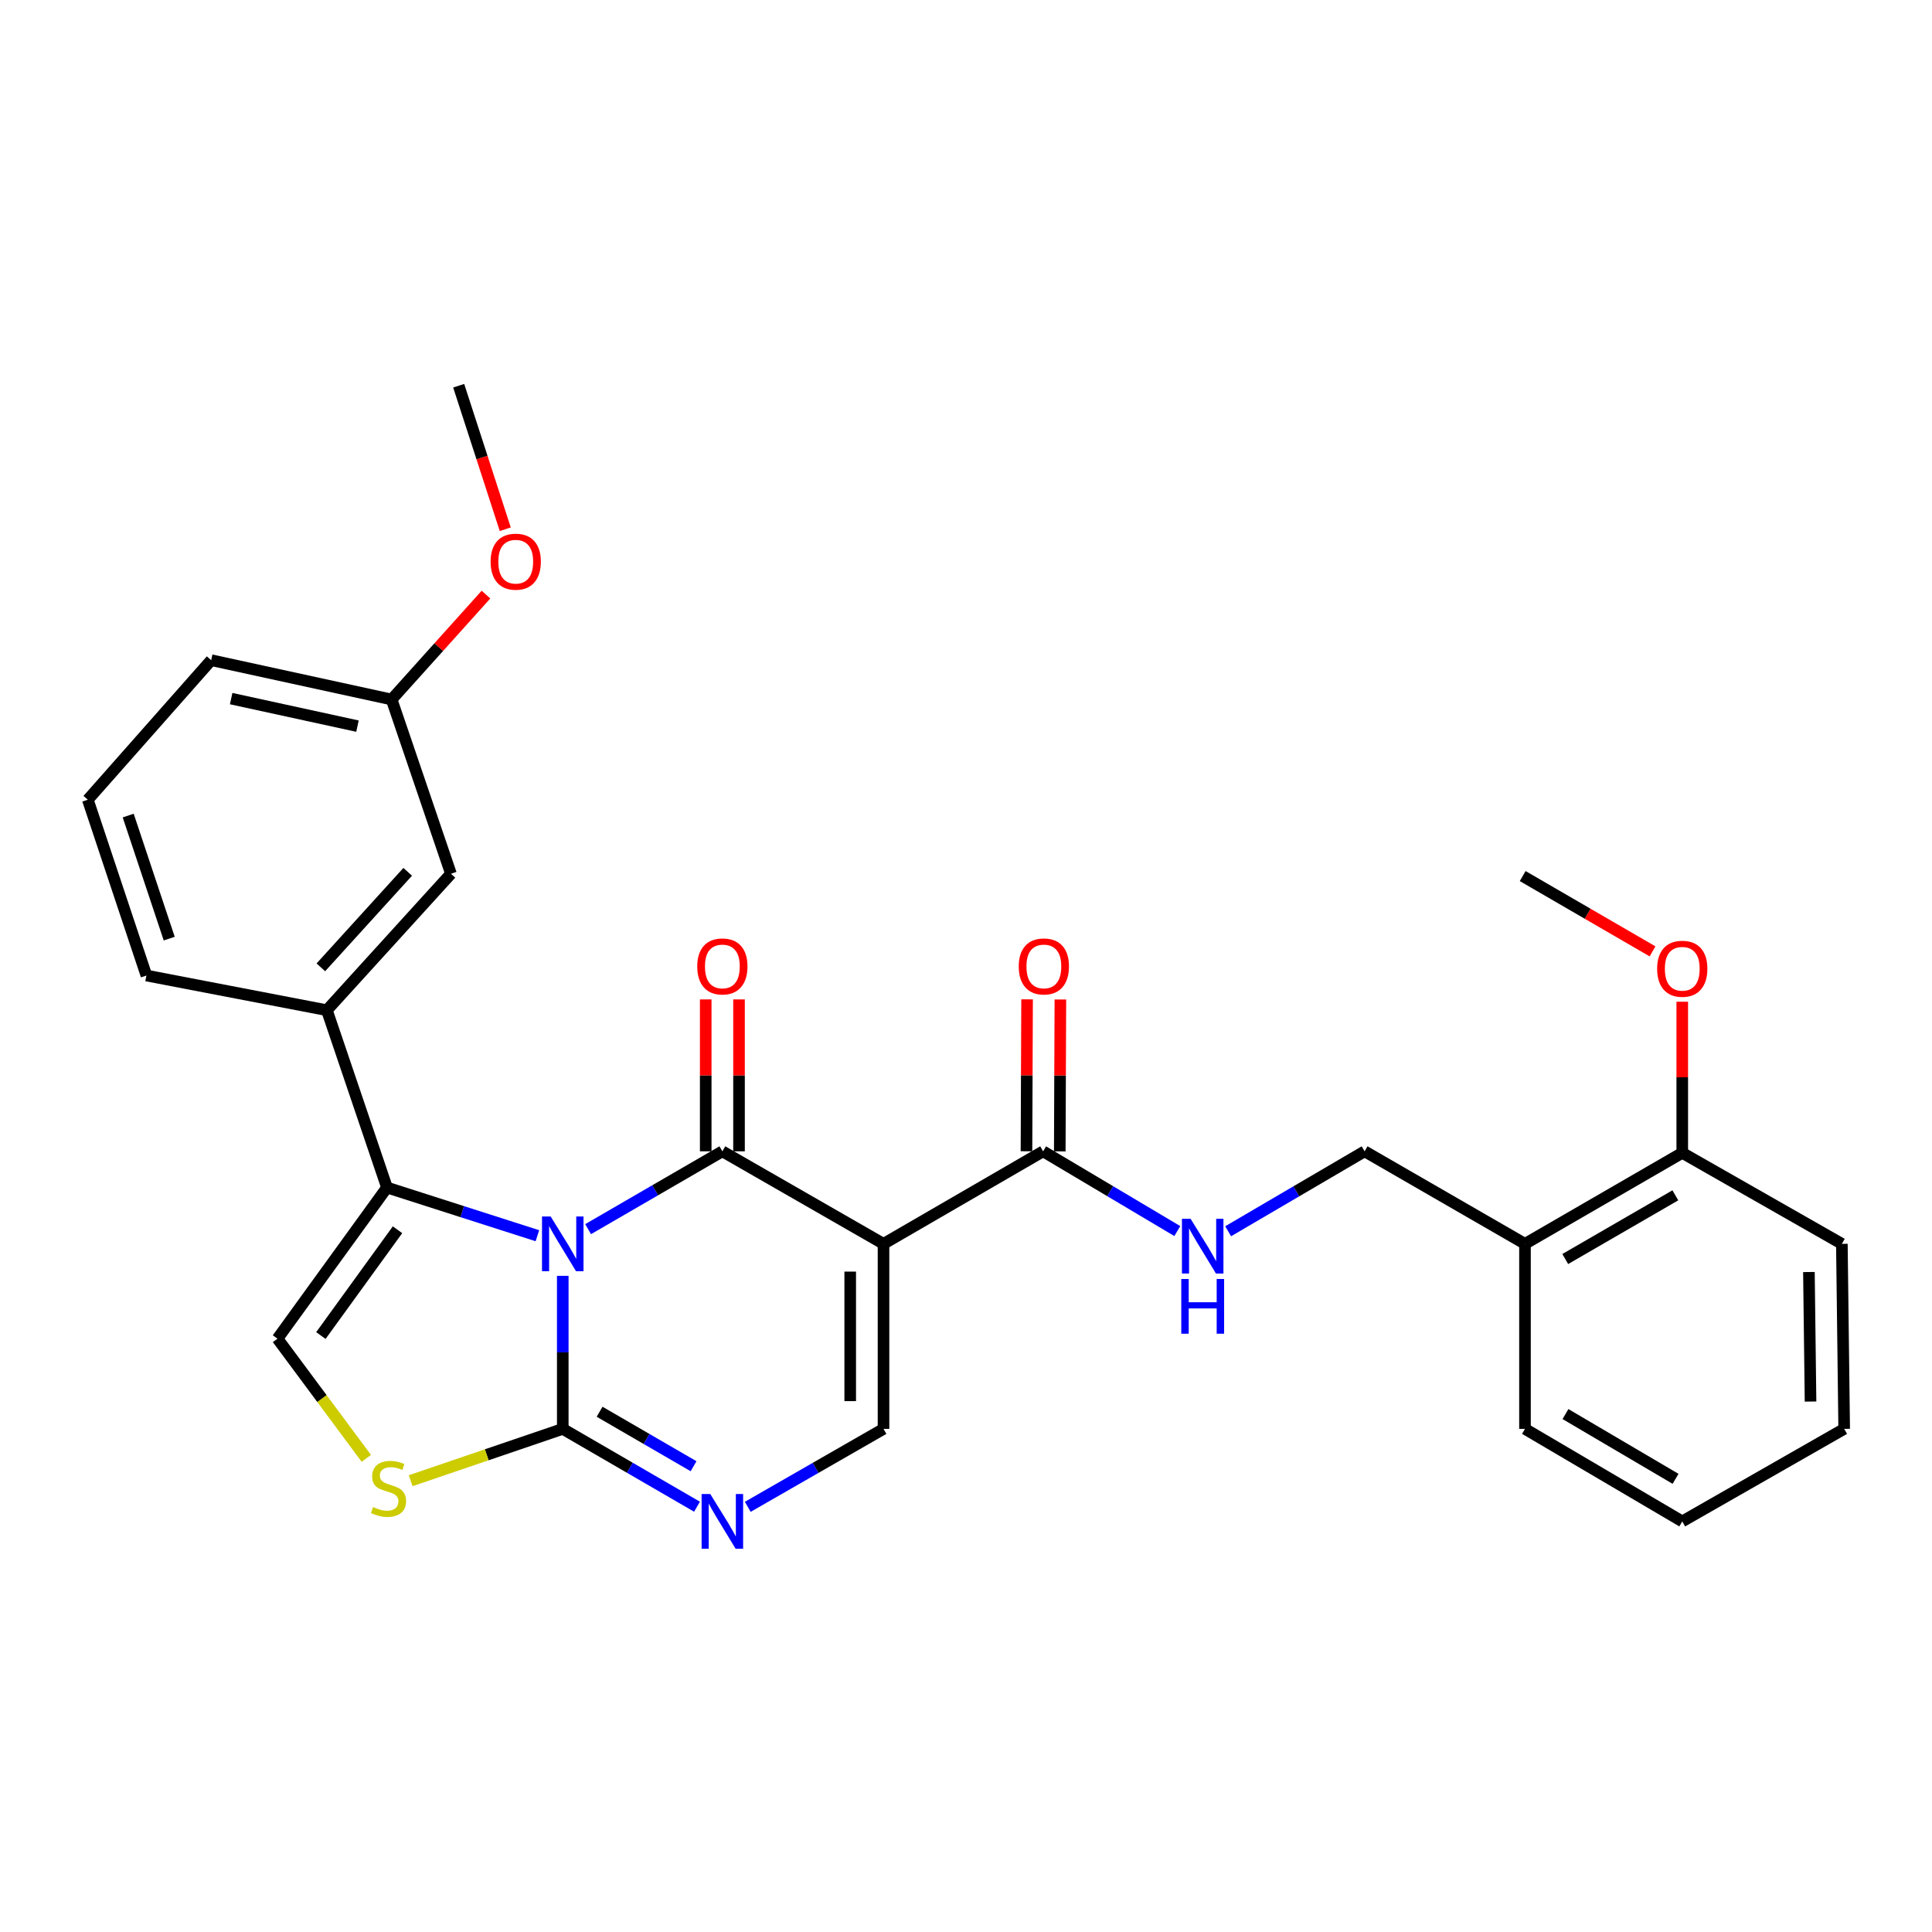 <?xml version='1.0' encoding='iso-8859-1'?>
<svg version='1.1' baseProfile='full'
              xmlns='http://www.w3.org/2000/svg'
                      xmlns:rdkit='http://www.rdkit.org/xml'
                      xmlns:xlink='http://www.w3.org/1999/xlink'
                  xml:space='preserve'
width='1000px' height='1000px' viewBox='0 0 1000 1000'>
<!-- END OF HEADER -->
<rect style='opacity:1.0;fill:#FFFFFF;stroke:none' width='1000' height='1000' x='0' y='0'> </rect>
<path class='bond-0' d='M 304.411,636.204 L 339.154,616.063' style='fill:none;fill-rule:evenodd;stroke:#0000FF;stroke-width:6px;stroke-linecap:butt;stroke-linejoin:miter;stroke-opacity:1' />
<path class='bond-0' d='M 339.154,616.063 L 373.897,595.921' style='fill:none;fill-rule:evenodd;stroke:#000000;stroke-width:6px;stroke-linecap:butt;stroke-linejoin:miter;stroke-opacity:1' />
<path class='bond-2' d='M 291.284,660.369 L 291.284,699.977' style='fill:none;fill-rule:evenodd;stroke:#0000FF;stroke-width:6px;stroke-linecap:butt;stroke-linejoin:miter;stroke-opacity:1' />
<path class='bond-2' d='M 291.284,699.977 L 291.284,739.584' style='fill:none;fill-rule:evenodd;stroke:#000000;stroke-width:6px;stroke-linecap:butt;stroke-linejoin:miter;stroke-opacity:1' />
<path class='bond-3' d='M 278.155,639.609 L 239.229,627.139' style='fill:none;fill-rule:evenodd;stroke:#0000FF;stroke-width:6px;stroke-linecap:butt;stroke-linejoin:miter;stroke-opacity:1' />
<path class='bond-3' d='M 239.229,627.139 L 200.302,614.669' style='fill:none;fill-rule:evenodd;stroke:#000000;stroke-width:6px;stroke-linecap:butt;stroke-linejoin:miter;stroke-opacity:1' />
<path class='bond-1' d='M 373.897,595.921 L 457.305,643.815' style='fill:none;fill-rule:evenodd;stroke:#000000;stroke-width:6px;stroke-linecap:butt;stroke-linejoin:miter;stroke-opacity:1' />
<path class='bond-11' d='M 382.514,595.921 L 382.514,556.608' style='fill:none;fill-rule:evenodd;stroke:#000000;stroke-width:6px;stroke-linecap:butt;stroke-linejoin:miter;stroke-opacity:1' />
<path class='bond-11' d='M 382.514,556.608 L 382.514,517.296' style='fill:none;fill-rule:evenodd;stroke:#FF0000;stroke-width:6px;stroke-linecap:butt;stroke-linejoin:miter;stroke-opacity:1' />
<path class='bond-11' d='M 365.279,595.921 L 365.279,556.608' style='fill:none;fill-rule:evenodd;stroke:#000000;stroke-width:6px;stroke-linecap:butt;stroke-linejoin:miter;stroke-opacity:1' />
<path class='bond-11' d='M 365.279,556.608 L 365.279,517.296' style='fill:none;fill-rule:evenodd;stroke:#FF0000;stroke-width:6px;stroke-linecap:butt;stroke-linejoin:miter;stroke-opacity:1' />
<path class='bond-8' d='M 457.305,643.815 L 539.918,595.921' style='fill:none;fill-rule:evenodd;stroke:#000000;stroke-width:6px;stroke-linecap:butt;stroke-linejoin:miter;stroke-opacity:1' />
<path class='bond-30' d='M 457.305,643.815 L 457.305,739.584' style='fill:none;fill-rule:evenodd;stroke:#000000;stroke-width:6px;stroke-linecap:butt;stroke-linejoin:miter;stroke-opacity:1' />
<path class='bond-30' d='M 440.07,658.18 L 440.07,725.219' style='fill:none;fill-rule:evenodd;stroke:#000000;stroke-width:6px;stroke-linecap:butt;stroke-linejoin:miter;stroke-opacity:1' />
<path class='bond-4' d='M 291.284,739.584 L 326.027,759.726' style='fill:none;fill-rule:evenodd;stroke:#000000;stroke-width:6px;stroke-linecap:butt;stroke-linejoin:miter;stroke-opacity:1' />
<path class='bond-4' d='M 326.027,759.726 L 360.77,779.868' style='fill:none;fill-rule:evenodd;stroke:#0000FF;stroke-width:6px;stroke-linecap:butt;stroke-linejoin:miter;stroke-opacity:1' />
<path class='bond-4' d='M 310.351,730.716 L 334.671,744.816' style='fill:none;fill-rule:evenodd;stroke:#000000;stroke-width:6px;stroke-linecap:butt;stroke-linejoin:miter;stroke-opacity:1' />
<path class='bond-4' d='M 334.671,744.816 L 358.991,758.915' style='fill:none;fill-rule:evenodd;stroke:#0000FF;stroke-width:6px;stroke-linecap:butt;stroke-linejoin:miter;stroke-opacity:1' />
<path class='bond-6' d='M 291.284,739.584 L 251.921,752.999' style='fill:none;fill-rule:evenodd;stroke:#000000;stroke-width:6px;stroke-linecap:butt;stroke-linejoin:miter;stroke-opacity:1' />
<path class='bond-6' d='M 251.921,752.999 L 212.559,766.414' style='fill:none;fill-rule:evenodd;stroke:#CCCC00;stroke-width:6px;stroke-linecap:butt;stroke-linejoin:miter;stroke-opacity:1' />
<path class='bond-7' d='M 200.302,614.669 L 143.627,692.896' style='fill:none;fill-rule:evenodd;stroke:#000000;stroke-width:6px;stroke-linecap:butt;stroke-linejoin:miter;stroke-opacity:1' />
<path class='bond-7' d='M 205.758,636.514 L 166.086,691.274' style='fill:none;fill-rule:evenodd;stroke:#000000;stroke-width:6px;stroke-linecap:butt;stroke-linejoin:miter;stroke-opacity:1' />
<path class='bond-9' d='M 200.302,614.669 L 169.183,522.882' style='fill:none;fill-rule:evenodd;stroke:#000000;stroke-width:6px;stroke-linecap:butt;stroke-linejoin:miter;stroke-opacity:1' />
<path class='bond-5' d='M 387.041,779.931 L 422.173,759.757' style='fill:none;fill-rule:evenodd;stroke:#0000FF;stroke-width:6px;stroke-linecap:butt;stroke-linejoin:miter;stroke-opacity:1' />
<path class='bond-5' d='M 422.173,759.757 L 457.305,739.584' style='fill:none;fill-rule:evenodd;stroke:#000000;stroke-width:6px;stroke-linecap:butt;stroke-linejoin:miter;stroke-opacity:1' />
<path class='bond-29' d='M 189.606,754.84 L 166.617,723.868' style='fill:none;fill-rule:evenodd;stroke:#CCCC00;stroke-width:6px;stroke-linecap:butt;stroke-linejoin:miter;stroke-opacity:1' />
<path class='bond-29' d='M 166.617,723.868 L 143.627,692.896' style='fill:none;fill-rule:evenodd;stroke:#000000;stroke-width:6px;stroke-linecap:butt;stroke-linejoin:miter;stroke-opacity:1' />
<path class='bond-10' d='M 539.918,595.921 L 574.644,616.561' style='fill:none;fill-rule:evenodd;stroke:#000000;stroke-width:6px;stroke-linecap:butt;stroke-linejoin:miter;stroke-opacity:1' />
<path class='bond-10' d='M 574.644,616.561 L 609.37,637.201' style='fill:none;fill-rule:evenodd;stroke:#0000FF;stroke-width:6px;stroke-linecap:butt;stroke-linejoin:miter;stroke-opacity:1' />
<path class='bond-15' d='M 548.536,595.955 L 548.693,556.643' style='fill:none;fill-rule:evenodd;stroke:#000000;stroke-width:6px;stroke-linecap:butt;stroke-linejoin:miter;stroke-opacity:1' />
<path class='bond-15' d='M 548.693,556.643 L 548.85,517.331' style='fill:none;fill-rule:evenodd;stroke:#FF0000;stroke-width:6px;stroke-linecap:butt;stroke-linejoin:miter;stroke-opacity:1' />
<path class='bond-15' d='M 531.301,595.886 L 531.458,556.574' style='fill:none;fill-rule:evenodd;stroke:#000000;stroke-width:6px;stroke-linecap:butt;stroke-linejoin:miter;stroke-opacity:1' />
<path class='bond-15' d='M 531.458,556.574 L 531.615,517.262' style='fill:none;fill-rule:evenodd;stroke:#FF0000;stroke-width:6px;stroke-linecap:butt;stroke-linejoin:miter;stroke-opacity:1' />
<path class='bond-14' d='M 169.183,522.882 L 233.412,452.257' style='fill:none;fill-rule:evenodd;stroke:#000000;stroke-width:6px;stroke-linecap:butt;stroke-linejoin:miter;stroke-opacity:1' />
<path class='bond-14' d='M 166.067,500.693 L 211.027,451.255' style='fill:none;fill-rule:evenodd;stroke:#000000;stroke-width:6px;stroke-linecap:butt;stroke-linejoin:miter;stroke-opacity:1' />
<path class='bond-19' d='M 169.183,522.882 L 75.788,504.929' style='fill:none;fill-rule:evenodd;stroke:#000000;stroke-width:6px;stroke-linecap:butt;stroke-linejoin:miter;stroke-opacity:1' />
<path class='bond-13' d='M 635.681,637.299 L 671.002,616.61' style='fill:none;fill-rule:evenodd;stroke:#0000FF;stroke-width:6px;stroke-linecap:butt;stroke-linejoin:miter;stroke-opacity:1' />
<path class='bond-13' d='M 671.002,616.61 L 706.323,595.921' style='fill:none;fill-rule:evenodd;stroke:#000000;stroke-width:6px;stroke-linecap:butt;stroke-linejoin:miter;stroke-opacity:1' />
<path class='bond-12' d='M 789.328,643.815 L 706.323,595.921' style='fill:none;fill-rule:evenodd;stroke:#000000;stroke-width:6px;stroke-linecap:butt;stroke-linejoin:miter;stroke-opacity:1' />
<path class='bond-16' d='M 789.328,643.815 L 870.735,596.715' style='fill:none;fill-rule:evenodd;stroke:#000000;stroke-width:6px;stroke-linecap:butt;stroke-linejoin:miter;stroke-opacity:1' />
<path class='bond-16' d='M 810.171,651.668 L 867.155,618.698' style='fill:none;fill-rule:evenodd;stroke:#000000;stroke-width:6px;stroke-linecap:butt;stroke-linejoin:miter;stroke-opacity:1' />
<path class='bond-22' d='M 789.328,643.815 L 789.328,739.584' style='fill:none;fill-rule:evenodd;stroke:#000000;stroke-width:6px;stroke-linecap:butt;stroke-linejoin:miter;stroke-opacity:1' />
<path class='bond-17' d='M 233.412,452.257 L 202.705,362.06' style='fill:none;fill-rule:evenodd;stroke:#000000;stroke-width:6px;stroke-linecap:butt;stroke-linejoin:miter;stroke-opacity:1' />
<path class='bond-18' d='M 870.735,596.715 L 870.735,557.604' style='fill:none;fill-rule:evenodd;stroke:#000000;stroke-width:6px;stroke-linecap:butt;stroke-linejoin:miter;stroke-opacity:1' />
<path class='bond-18' d='M 870.735,557.604 L 870.735,518.492' style='fill:none;fill-rule:evenodd;stroke:#FF0000;stroke-width:6px;stroke-linecap:butt;stroke-linejoin:miter;stroke-opacity:1' />
<path class='bond-23' d='M 870.735,596.715 L 953.349,643.815' style='fill:none;fill-rule:evenodd;stroke:#000000;stroke-width:6px;stroke-linecap:butt;stroke-linejoin:miter;stroke-opacity:1' />
<path class='bond-20' d='M 202.705,362.06 L 227.124,334.912' style='fill:none;fill-rule:evenodd;stroke:#000000;stroke-width:6px;stroke-linecap:butt;stroke-linejoin:miter;stroke-opacity:1' />
<path class='bond-20' d='M 227.124,334.912 L 251.542,307.763' style='fill:none;fill-rule:evenodd;stroke:#FF0000;stroke-width:6px;stroke-linecap:butt;stroke-linejoin:miter;stroke-opacity:1' />
<path class='bond-31' d='M 202.705,362.06 L 109.31,341.704' style='fill:none;fill-rule:evenodd;stroke:#000000;stroke-width:6px;stroke-linecap:butt;stroke-linejoin:miter;stroke-opacity:1' />
<path class='bond-31' d='M 185.026,375.846 L 119.649,361.597' style='fill:none;fill-rule:evenodd;stroke:#000000;stroke-width:6px;stroke-linecap:butt;stroke-linejoin:miter;stroke-opacity:1' />
<path class='bond-25' d='M 855.348,492.426 L 821.745,472.94' style='fill:none;fill-rule:evenodd;stroke:#FF0000;stroke-width:6px;stroke-linecap:butt;stroke-linejoin:miter;stroke-opacity:1' />
<path class='bond-25' d='M 821.745,472.94 L 788.141,453.454' style='fill:none;fill-rule:evenodd;stroke:#000000;stroke-width:6px;stroke-linecap:butt;stroke-linejoin:miter;stroke-opacity:1' />
<path class='bond-21' d='M 75.788,504.929 L 45.455,413.938' style='fill:none;fill-rule:evenodd;stroke:#000000;stroke-width:6px;stroke-linecap:butt;stroke-linejoin:miter;stroke-opacity:1' />
<path class='bond-21' d='M 87.589,485.83 L 66.355,422.136' style='fill:none;fill-rule:evenodd;stroke:#000000;stroke-width:6px;stroke-linecap:butt;stroke-linejoin:miter;stroke-opacity:1' />
<path class='bond-26' d='M 261.521,273.929 L 249.468,236.789' style='fill:none;fill-rule:evenodd;stroke:#FF0000;stroke-width:6px;stroke-linecap:butt;stroke-linejoin:miter;stroke-opacity:1' />
<path class='bond-26' d='M 249.468,236.789 L 237.415,199.649' style='fill:none;fill-rule:evenodd;stroke:#000000;stroke-width:6px;stroke-linecap:butt;stroke-linejoin:miter;stroke-opacity:1' />
<path class='bond-24' d='M 45.455,413.938 L 109.31,341.704' style='fill:none;fill-rule:evenodd;stroke:#000000;stroke-width:6px;stroke-linecap:butt;stroke-linejoin:miter;stroke-opacity:1' />
<path class='bond-27' d='M 789.328,739.584 L 870.735,787.479' style='fill:none;fill-rule:evenodd;stroke:#000000;stroke-width:6px;stroke-linecap:butt;stroke-linejoin:miter;stroke-opacity:1' />
<path class='bond-27' d='M 810.279,731.914 L 867.264,765.44' style='fill:none;fill-rule:evenodd;stroke:#000000;stroke-width:6px;stroke-linecap:butt;stroke-linejoin:miter;stroke-opacity:1' />
<path class='bond-32' d='M 953.349,643.815 L 954.545,739.584' style='fill:none;fill-rule:evenodd;stroke:#000000;stroke-width:6px;stroke-linecap:butt;stroke-linejoin:miter;stroke-opacity:1' />
<path class='bond-32' d='M 936.294,658.396 L 937.132,725.434' style='fill:none;fill-rule:evenodd;stroke:#000000;stroke-width:6px;stroke-linecap:butt;stroke-linejoin:miter;stroke-opacity:1' />
<path class='bond-28' d='M 870.735,787.479 L 954.545,739.584' style='fill:none;fill-rule:evenodd;stroke:#000000;stroke-width:6px;stroke-linecap:butt;stroke-linejoin:miter;stroke-opacity:1' />
<path  class='atom-0' d='M 285.024 629.655
L 294.304 644.655
Q 295.224 646.135, 296.704 648.815
Q 298.184 651.495, 298.264 651.655
L 298.264 629.655
L 302.024 629.655
L 302.024 657.975
L 298.144 657.975
L 288.184 641.575
Q 287.024 639.655, 285.784 637.455
Q 284.584 635.255, 284.224 634.575
L 284.224 657.975
L 280.544 657.975
L 280.544 629.655
L 285.024 629.655
' fill='#0000FF'/>
<path  class='atom-5' d='M 367.637 773.319
L 376.917 788.319
Q 377.837 789.799, 379.317 792.479
Q 380.797 795.159, 380.877 795.319
L 380.877 773.319
L 384.637 773.319
L 384.637 801.639
L 380.757 801.639
L 370.797 785.239
Q 369.637 783.319, 368.397 781.119
Q 367.197 778.919, 366.837 778.239
L 366.837 801.639
L 363.157 801.639
L 363.157 773.319
L 367.637 773.319
' fill='#0000FF'/>
<path  class='atom-7' d='M 193.097 780.04
Q 193.417 780.16, 194.737 780.72
Q 196.057 781.28, 197.497 781.64
Q 198.977 781.96, 200.417 781.96
Q 203.097 781.96, 204.657 780.68
Q 206.217 779.36, 206.217 777.08
Q 206.217 775.52, 205.417 774.56
Q 204.657 773.6, 203.457 773.08
Q 202.257 772.56, 200.257 771.96
Q 197.737 771.2, 196.217 770.48
Q 194.737 769.76, 193.657 768.24
Q 192.617 766.72, 192.617 764.16
Q 192.617 760.6, 195.017 758.4
Q 197.457 756.2, 202.257 756.2
Q 205.537 756.2, 209.257 757.76
L 208.337 760.84
Q 204.937 759.44, 202.377 759.44
Q 199.617 759.44, 198.097 760.6
Q 196.577 761.72, 196.617 763.68
Q 196.617 765.2, 197.377 766.12
Q 198.177 767.04, 199.297 767.56
Q 200.457 768.08, 202.377 768.68
Q 204.937 769.48, 206.457 770.28
Q 207.977 771.08, 209.057 772.72
Q 210.177 774.32, 210.177 777.08
Q 210.177 781, 207.537 783.12
Q 204.937 785.2, 200.577 785.2
Q 198.057 785.2, 196.137 784.64
Q 194.257 784.12, 192.017 783.2
L 193.097 780.04
' fill='#CCCC00'/>
<path  class='atom-11' d='M 616.252 630.852
L 625.532 645.852
Q 626.452 647.332, 627.932 650.012
Q 629.412 652.692, 629.492 652.852
L 629.492 630.852
L 633.252 630.852
L 633.252 659.172
L 629.372 659.172
L 619.412 642.772
Q 618.252 640.852, 617.012 638.652
Q 615.812 636.452, 615.452 635.772
L 615.452 659.172
L 611.772 659.172
L 611.772 630.852
L 616.252 630.852
' fill='#0000FF'/>
<path  class='atom-11' d='M 611.432 662.004
L 615.272 662.004
L 615.272 674.044
L 629.752 674.044
L 629.752 662.004
L 633.592 662.004
L 633.592 690.324
L 629.752 690.324
L 629.752 677.244
L 615.272 677.244
L 615.272 690.324
L 611.432 690.324
L 611.432 662.004
' fill='#0000FF'/>
<path  class='atom-12' d='M 360.897 500.222
Q 360.897 493.422, 364.257 489.622
Q 367.617 485.822, 373.897 485.822
Q 380.177 485.822, 383.537 489.622
Q 386.897 493.422, 386.897 500.222
Q 386.897 507.102, 383.497 511.022
Q 380.097 514.902, 373.897 514.902
Q 367.657 514.902, 364.257 511.022
Q 360.897 507.142, 360.897 500.222
M 373.897 511.702
Q 378.217 511.702, 380.537 508.822
Q 382.897 505.902, 382.897 500.222
Q 382.897 494.662, 380.537 491.862
Q 378.217 489.022, 373.897 489.022
Q 369.577 489.022, 367.217 491.822
Q 364.897 494.622, 364.897 500.222
Q 364.897 505.942, 367.217 508.822
Q 369.577 511.702, 373.897 511.702
' fill='#FF0000'/>
<path  class='atom-16' d='M 527.301 500.222
Q 527.301 493.422, 530.661 489.622
Q 534.021 485.822, 540.301 485.822
Q 546.581 485.822, 549.941 489.622
Q 553.301 493.422, 553.301 500.222
Q 553.301 507.102, 549.901 511.022
Q 546.501 514.902, 540.301 514.902
Q 534.061 514.902, 530.661 511.022
Q 527.301 507.142, 527.301 500.222
M 540.301 511.702
Q 544.621 511.702, 546.941 508.822
Q 549.301 505.902, 549.301 500.222
Q 549.301 494.662, 546.941 491.862
Q 544.621 489.022, 540.301 489.022
Q 535.981 489.022, 533.621 491.822
Q 531.301 494.622, 531.301 500.222
Q 531.301 505.942, 533.621 508.822
Q 535.981 511.702, 540.301 511.702
' fill='#FF0000'/>
<path  class='atom-19' d='M 857.735 501.428
Q 857.735 494.628, 861.095 490.828
Q 864.455 487.028, 870.735 487.028
Q 877.015 487.028, 880.375 490.828
Q 883.735 494.628, 883.735 501.428
Q 883.735 508.308, 880.335 512.228
Q 876.935 516.108, 870.735 516.108
Q 864.495 516.108, 861.095 512.228
Q 857.735 508.348, 857.735 501.428
M 870.735 512.908
Q 875.055 512.908, 877.375 510.028
Q 879.735 507.108, 879.735 501.428
Q 879.735 495.868, 877.375 493.068
Q 875.055 490.228, 870.735 490.228
Q 866.415 490.228, 864.055 493.028
Q 861.735 495.828, 861.735 501.428
Q 861.735 507.148, 864.055 510.028
Q 866.415 512.908, 870.735 512.908
' fill='#FF0000'/>
<path  class='atom-21' d='M 253.944 290.72
Q 253.944 283.92, 257.304 280.12
Q 260.664 276.32, 266.944 276.32
Q 273.224 276.32, 276.584 280.12
Q 279.944 283.92, 279.944 290.72
Q 279.944 297.6, 276.544 301.52
Q 273.144 305.4, 266.944 305.4
Q 260.704 305.4, 257.304 301.52
Q 253.944 297.64, 253.944 290.72
M 266.944 302.2
Q 271.264 302.2, 273.584 299.32
Q 275.944 296.4, 275.944 290.72
Q 275.944 285.16, 273.584 282.36
Q 271.264 279.52, 266.944 279.52
Q 262.624 279.52, 260.264 282.32
Q 257.944 285.12, 257.944 290.72
Q 257.944 296.44, 260.264 299.32
Q 262.624 302.2, 266.944 302.2
' fill='#FF0000'/>
</svg>

